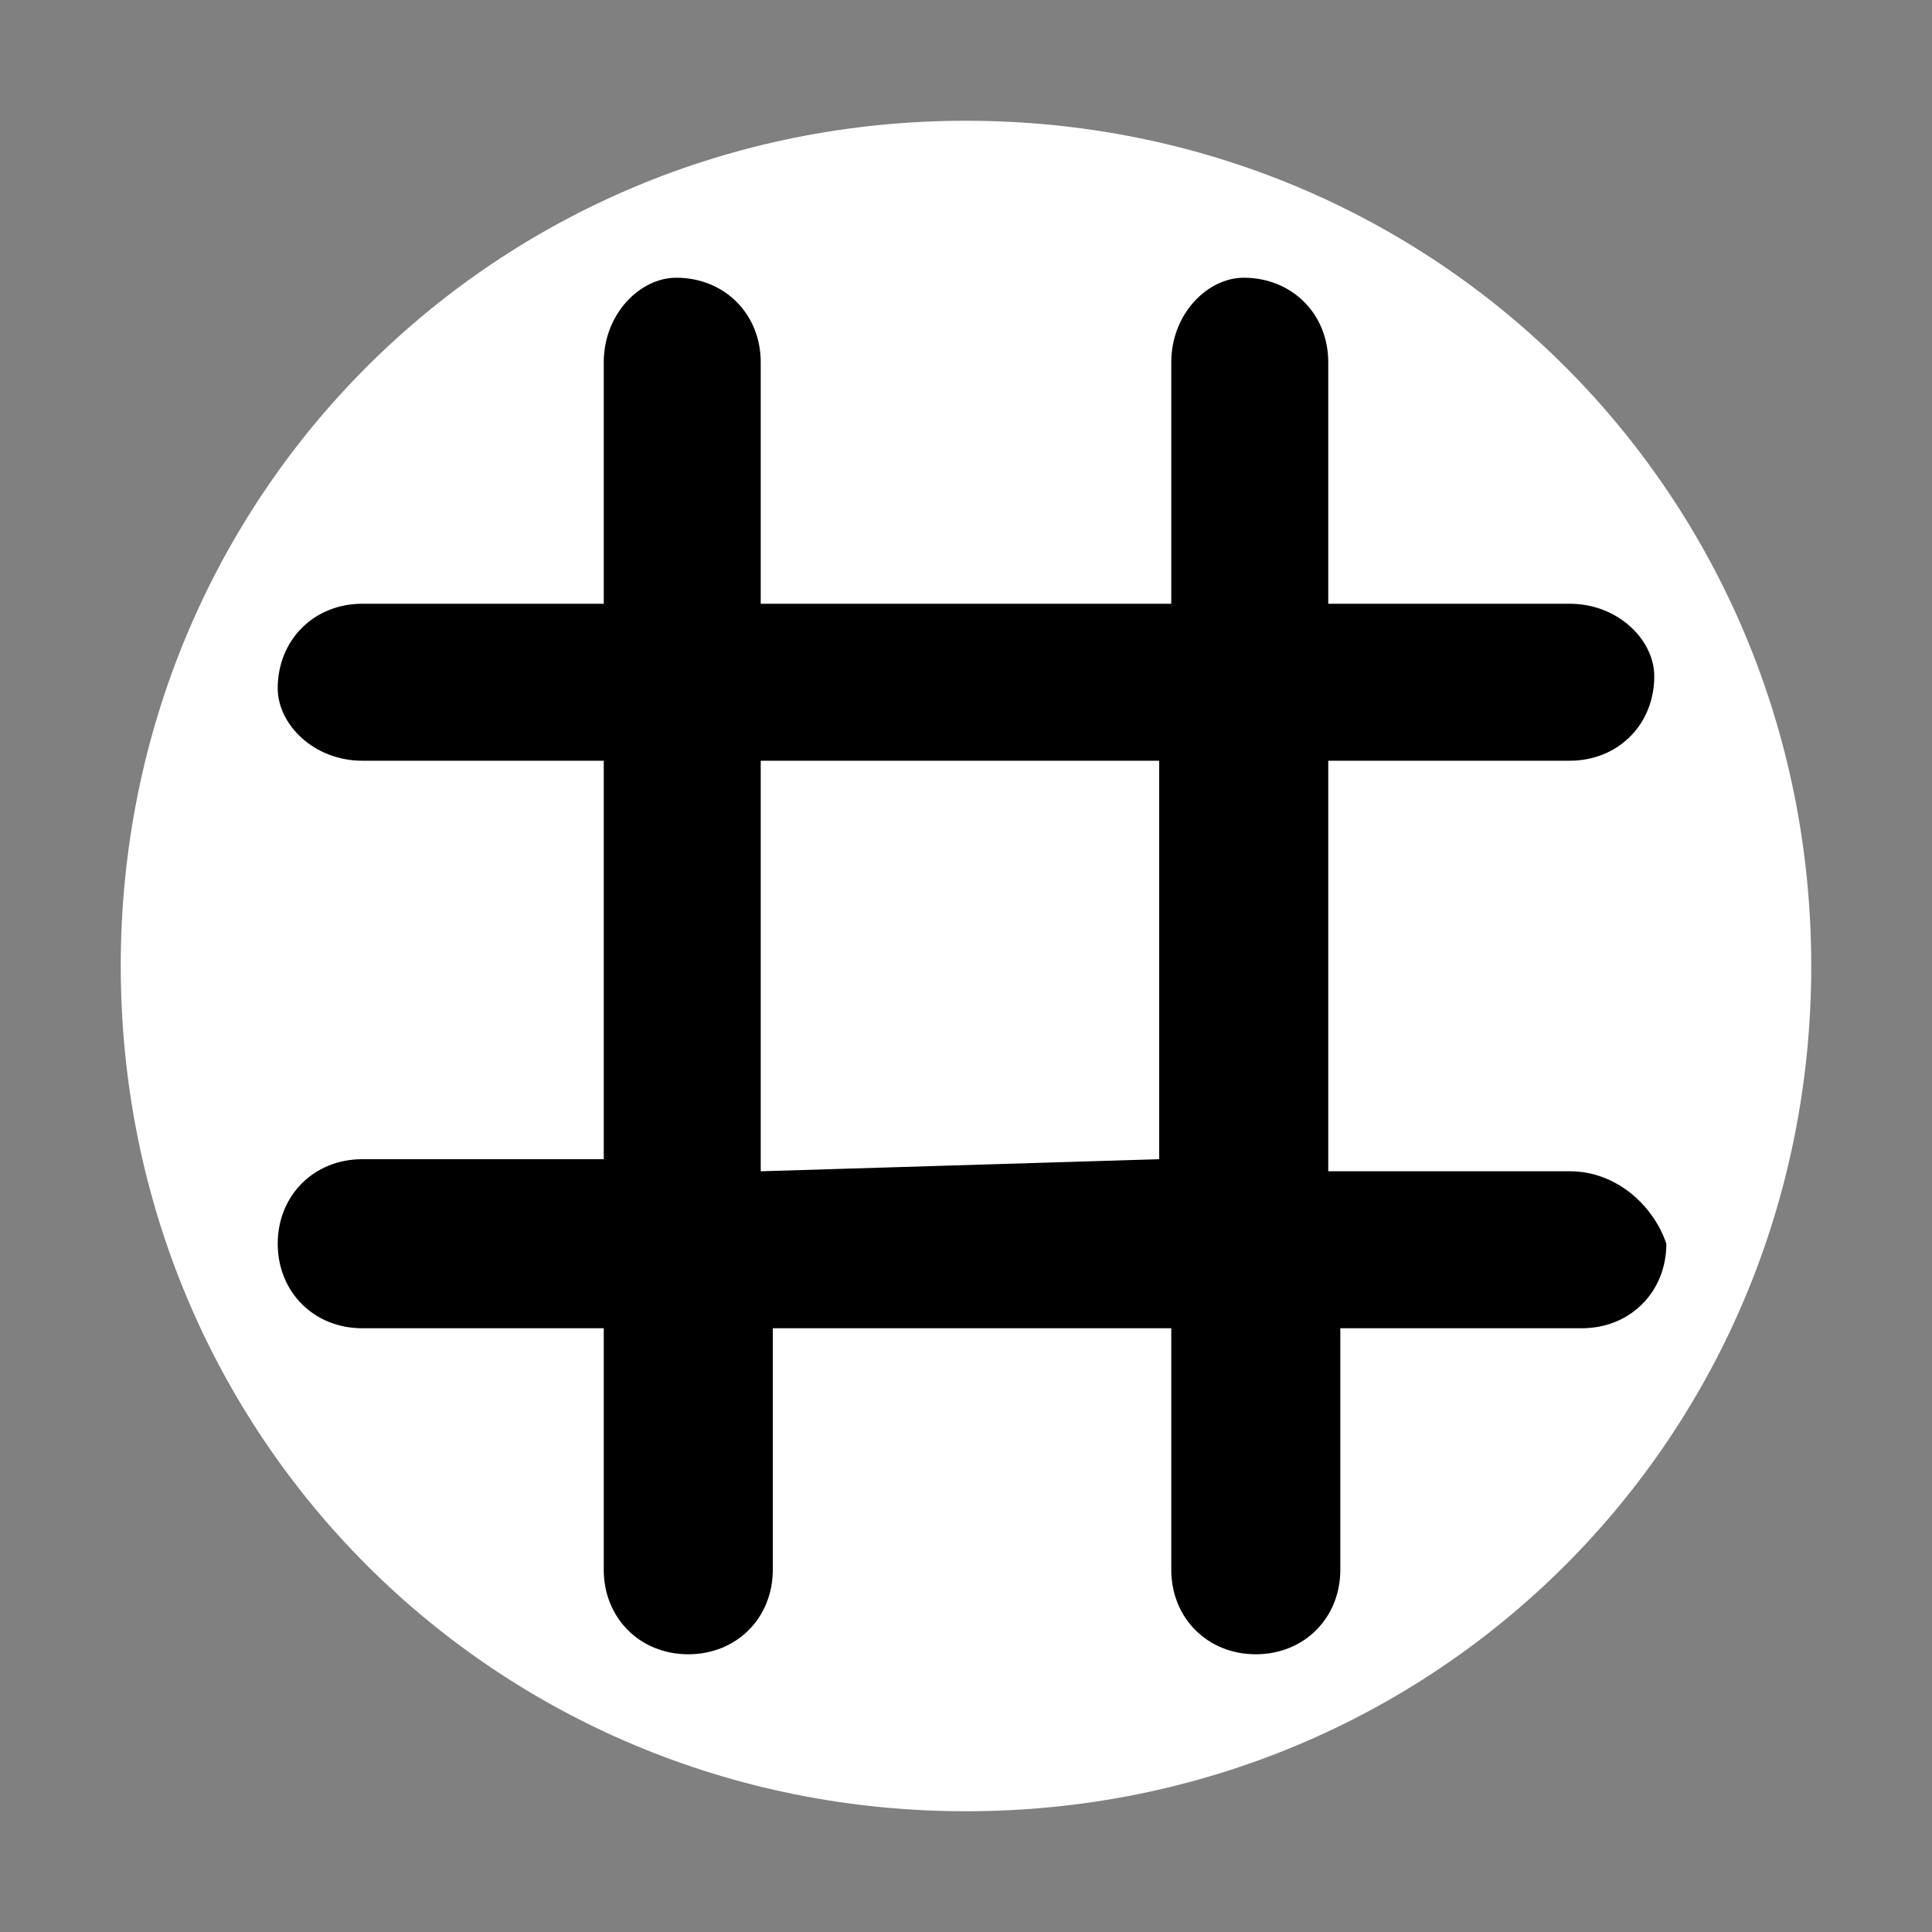 <?xml version="1.0" encoding="utf-8"?>
<!-- Generator: Adobe Illustrator 24.1.2, SVG Export Plug-In . SVG Version: 6.00 Build 0)  -->
<svg version="1.1" id="图层_7" xmlns="http://www.w3.org/2000/svg" xmlns:xlink="http://www.w3.org/1999/xlink" x="0px" y="0px"
	 width="16px" height="16px" viewBox="0 0 16 16" enable-background="new 0 0 16 16" xml:space="preserve">
<rect x="0" y="0" width="16" height="16" fill="#808080" stroke="none"/>
<path d="M8,15L8,15c-3.9,0-7-3.1-7-7l0,0c0-3.9,3.1-7,7-7l0,0c3.9,0,7,3.1,7,7l0,0C15,11.9,11.9,15,8,15z"
fill="#ffffff" stroke="param(outline)" stroke-width="param(outline-width)"/>
<g>
	<path d="M13,9.7h-2V6.3h2c0.4,0,0.7-0.3,0.7-0.7C13.7,5.3,13.4,5,13,5h-2V3c0-0.4-0.3-0.7-0.7-0.7
		C10,2.3,9.7,2.6,9.7,3v2H6.3V3c0-0.4-0.3-0.7-0.7-0.7C5.3,2.3,5,2.6,5,3v2H3C2.6,5,2.3,5.3,2.3,5.7C2.3,6,2.6,6.3,3,6.3h2v3.3H3
		c-0.4,0-0.7,0.3-0.7,0.7S2.6,11,3,11h2v2c0,0.4,0.3,0.7,0.7,0.7c0.4,0,0.7-0.3,0.7-0.7v-2h3.3v2c0,0.4,0.3,0.7,0.7,0.7
		s0.7-0.3,0.7-0.7v-2h2c0.4,0,0.7-0.3,0.7-0.7C13.7,10,13.4,9.7,13,9.7L13,9.7z M6.3,9.7V6.3h3.3v3.3L6.3,9.7L6.3,9.7z"
		fill="param(fill)" stroke-width="0"/>
</g>
</svg>
